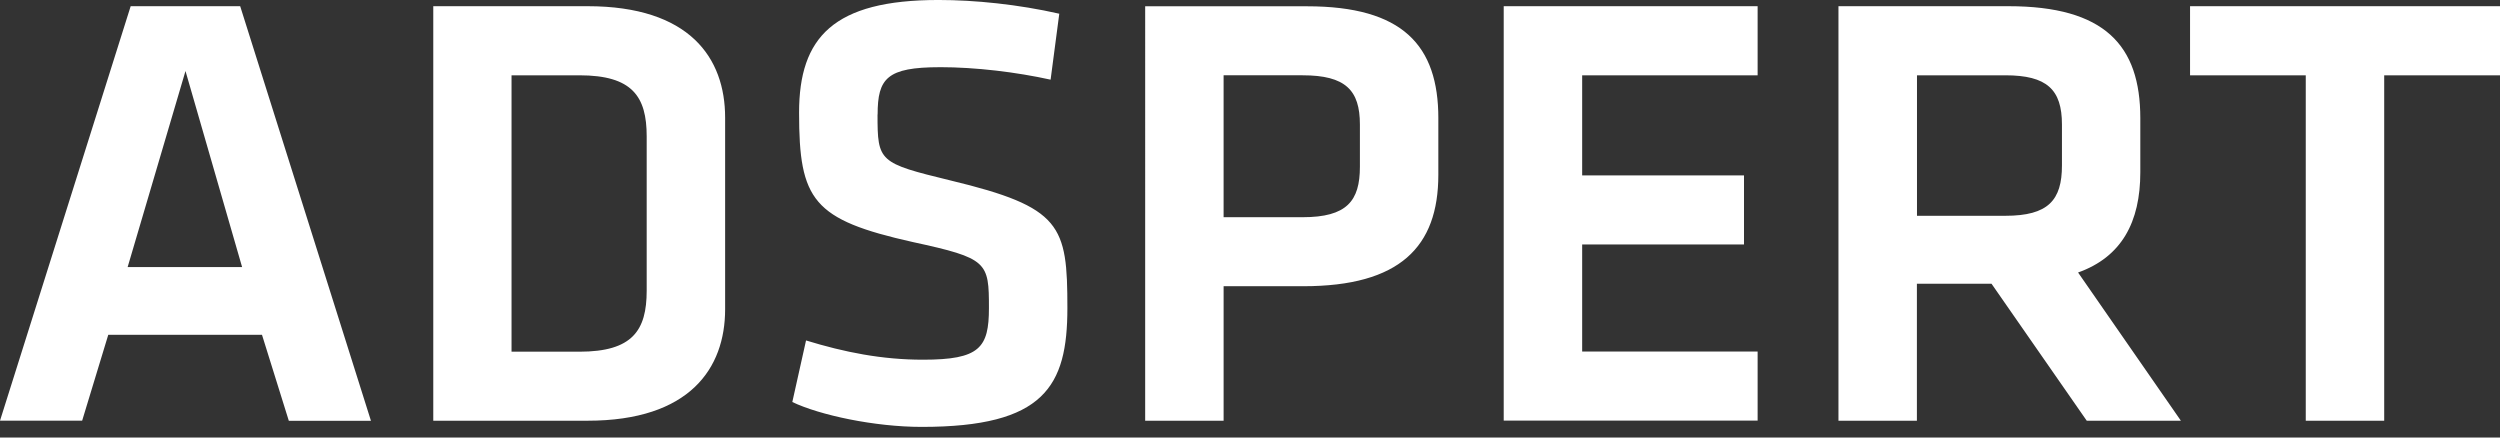<?xml version="1.0" encoding="UTF-8"?><svg id="Layer_1" xmlns="http://www.w3.org/2000/svg" width="200" height="35" viewBox="0 0 200 35"><rect x="0" y="0" width="200" height="35" fill="#333333" stroke="none"/><path d="M10.21,21.365h9.158l-4.529-15.684-4.628,15.684ZM29.676,33.664h-6.573v-.008l-2.143-6.87h-12.299l-2.089,6.87H0L10.454.496h8.761l10.461,33.168ZM46.352,28.136c4.239,0,5.383-1.693,5.383-4.88v-12.352c0-3.187-1.151-4.88-5.383-4.88h-5.429v22.112h5.429ZM58.01,9.409v15.334c0,4.727-2.836,8.914-11.003,8.914h-12.345V.496h12.345c8.166,0,11.003,4.133,11.003,8.913ZM75.189,5.376c-4.232,0-4.979.892-4.979,3.782h-.008c0,3.782.099,3.881,5.826,5.276,8.914,2.143,9.363,3.584,9.363,10.21,0,6.268-1.845,9.508-11.651,9.508-3.782,0-8.166-.945-10.355-1.99l1.098-4.926c3.081.945,6.069,1.54,9.356,1.54,4.529,0,5.276-.945,5.276-4.133,0-3.683-.099-3.98-6.077-5.276-8.014-1.792-9.112-3.34-9.112-10.355,0-6.024,2.745-9.013,11.155-9.013,2.89,0,6.374.351,9.661,1.098l-.694,5.276c-2.737-.602-5.97-.999-8.86-.999ZM104.209,17.377c3.538,0,4.583-1.296,4.583-4.034v-3.385c0-2.737-1.144-3.934-4.583-3.934h-6.321v11.353h6.321ZM115.067,9.462v4.522c0,5.772-3.088,8.914-10.804,8.914h-6.374v10.759h-6.275V.503h12.947c7.663,0,10.507,3.134,10.507,8.959ZM140.61,33.648h-20.313V.496h20.313v5.528h-14.037v8.006h12.947v5.528h-12.947v8.563h14.037v5.528ZM160.427,17.263c3.431,0,4.529-1.243,4.529-4.026v-3.279c0-2.791-1.197-3.934-4.529-3.934h-7.068v11.239h7.068ZM166.245,21.799l8.22,11.849-.008.008h-7.518l-7.617-10.957h-5.97v10.957h-6.275V.496h13.595c7.709,0,10.553,3.134,10.553,8.959v4.331c0,3.98-1.494,6.771-4.979,8.014ZM200,6.024h-9.264v27.633h-6.275V6.024h-9.257V.496h24.796v5.528Z" style="fill:#fff; fill-rule:evenodd;"/></svg>